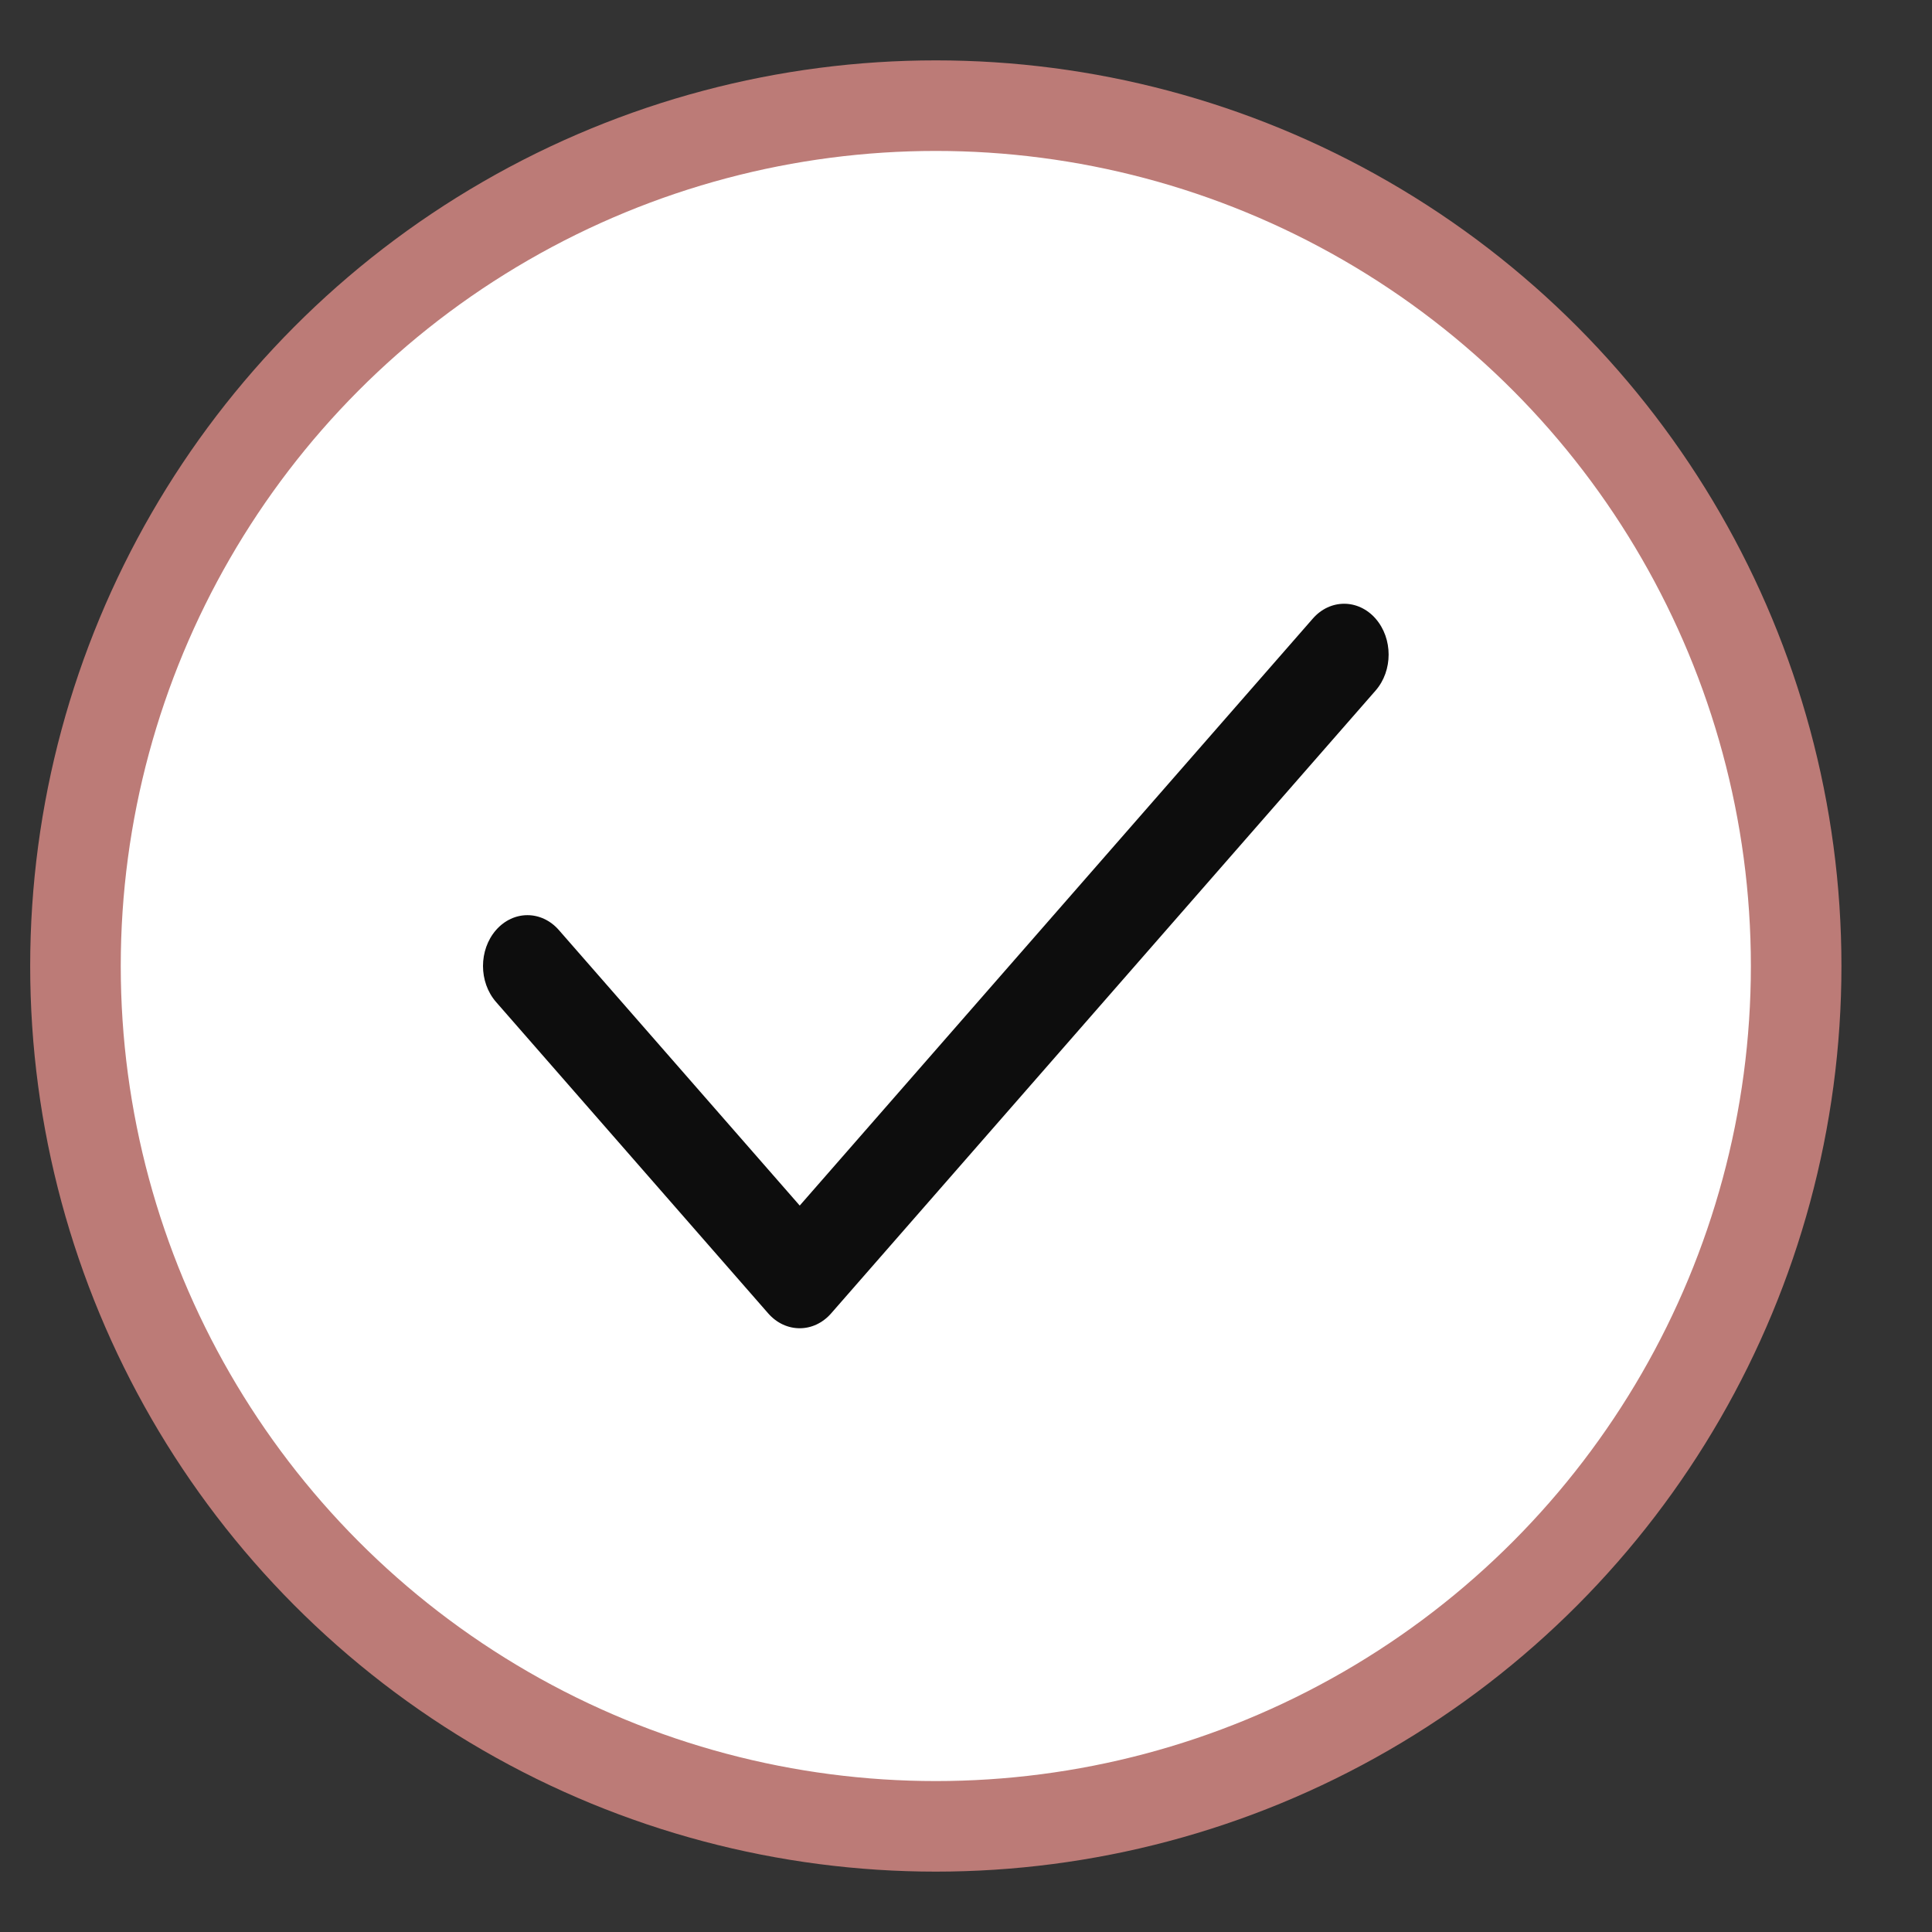 <svg width="16" height="16" viewBox="0 0 16 16" fill="none" xmlns="http://www.w3.org/2000/svg">
<rect x="0" y="0" width="16" height="16" fill="#333333" stroke="none"/>
<circle cx="7.75" cy="8" r="7.125" fill="white" stroke="#BC7B77" stroke-width="0.75"/>
<path d="M6.623 11C6.528 11 6.434 10.959 6.362 10.877L4.108 8.298C3.964 8.133 3.964 7.867 4.108 7.702C4.252 7.538 4.484 7.538 4.628 7.702L6.623 9.984L10.872 5.123C11.015 4.959 11.248 4.959 11.392 5.123C11.536 5.288 11.536 5.554 11.392 5.719L6.883 10.877C6.811 10.959 6.717 11 6.623 11Z" fill="#0D0D0D"/>
</svg>
